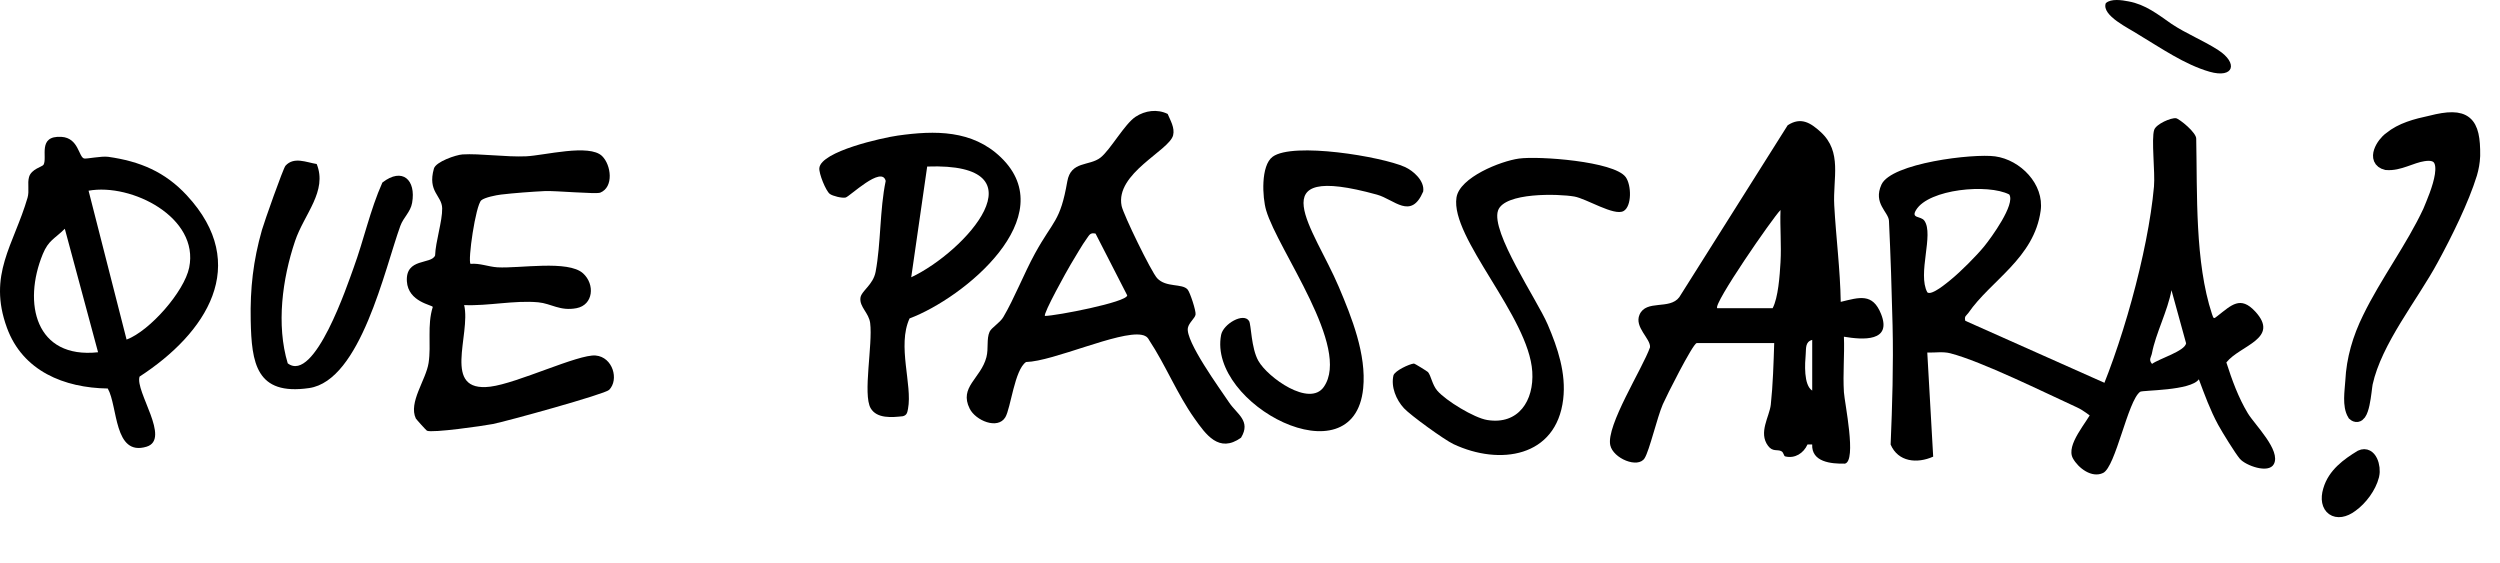 <?xml version="1.0" encoding="UTF-8"?>
<svg xmlns="http://www.w3.org/2000/svg" width="568" height="128" viewBox="0 0 568 128" fill="none">
  <g clip-path="url(#clip0_2087_322)">
    <path d="M106.909 59.95C109.014 59.755 110.965 60.612 113.029 60.735C118.011 61.03 129.077 59.03 132.465 62.098C135.233 64.605 134.813 69.284 130.986 70.018C127.231 70.737 125.233 68.956 122.293 68.684C116.877 68.184 110.937 69.551 105.457 69.315C107.038 76.051 100.256 89.214 111.392 87.85C117.539 87.097 131.412 80.426 135.331 80.772C139.236 81.117 140.686 86.271 138.388 88.585C137.417 89.562 114.996 95.744 111.963 96.339C109.741 96.775 98.161 98.416 97.001 97.857C96.832 97.776 94.558 95.249 94.478 95.08C92.756 91.44 96.778 86.348 97.375 82.464C98.011 78.324 97.005 73.938 98.326 69.74C98.259 69.289 92.724 68.619 92.442 63.912C92.119 58.52 98.019 60.151 98.857 58.031C98.953 54.897 100.522 50.221 100.463 47.328C100.403 44.392 97.085 43.593 98.586 38.299C99.03 36.735 103.611 35.178 105.089 35.084C108.94 34.839 115.002 35.718 119.521 35.514C123.686 35.326 133.878 32.619 136.791 35.453C138.859 37.465 139.5 42.494 136.381 43.769C135.441 44.153 126.074 43.3 123.816 43.411C120.904 43.553 116.674 43.865 113.818 44.206C112.711 44.338 110.116 44.858 109.357 45.502C108.06 46.604 106.232 59.296 106.909 59.95Z" fill="black"></path>
    <path d="M283.794 72.944C284.281 73.744 284.249 79.067 285.899 81.986C288.052 85.794 297.526 92.542 300.764 87.915C307.029 78.961 290.364 56.916 287.667 47.776C286.803 44.85 286.415 37.62 289.141 35.616C293.763 32.219 313.868 35.572 319.15 37.919C321.122 38.795 323.715 41.1 323.349 43.516C320.579 50.04 316.784 45.31 312.849 44.223C285.651 36.711 298.576 51.968 304.163 65.151C307.108 72.099 310.488 80.522 309.714 88.238C307.599 109.317 274.382 91.87 277.436 76.092C277.919 73.595 282.561 70.919 283.794 72.944Z" fill="black"></path>
    <path d="M368.869 47.951C366.734 49.143 360.461 45.138 357.689 44.652C354.14 44.03 341.798 43.654 340.351 47.842C338.672 52.703 349.242 68.135 351.642 73.739C353.908 79.03 355.863 84.81 355.155 90.728C353.576 103.915 340.709 105.822 330.242 100.909C328.159 99.931 320.464 94.361 318.975 92.745C317.204 90.823 315.982 87.892 316.596 85.273C316.954 84.214 320.172 82.708 321.235 82.6C321.422 82.581 324.327 84.396 324.445 84.542C325.154 85.412 325.39 87.413 326.553 88.765C328.507 91.035 334.906 94.938 337.889 95.424C345.012 96.585 348.547 91.005 348.134 84.445C347.342 71.875 329.515 54.075 330.911 44.891C331.611 40.286 340.967 36.599 345.097 36.028C349.582 35.408 366.649 36.641 369.332 40.203C370.698 42.016 370.772 46.889 368.871 47.951H368.869Z" fill="black"></path>
    <path d="M71.951 37.26C74.454 43.444 69.099 48.65 67.043 54.748C64.143 63.346 62.741 73.827 65.372 82.55C71.473 87.205 79.042 64.388 80.338 60.851C82.673 54.482 84.092 47.706 86.875 41.475C91.438 37.929 94.556 40.878 93.633 46.088C93.26 48.194 91.665 49.374 90.957 51.32C87.416 61.055 81.945 86.467 70.232 88.17C58.191 89.92 57.155 82.487 56.961 72.8C56.815 65.509 57.53 59.225 59.512 52.254C60.018 50.473 64.342 38.231 64.863 37.654C66.783 35.529 69.618 36.895 71.952 37.262L71.951 37.26Z" fill="black"></path>
    <path d="M385.473 77.945C384.528 78.241 378.605 89.982 377.793 91.858C376.477 94.901 374.774 102.302 373.66 104.098C372.158 106.519 366.506 104.158 365.852 101.149C364.883 96.694 373.177 83.75 374.887 78.903C375.052 76.939 371.267 74.35 372.501 71.498C374.022 67.983 379.328 70.47 381.532 67.523L406.159 28.46C409.15 26.511 411.327 27.869 413.637 29.97C418.628 34.51 416.405 40.515 416.742 46.66C417.142 53.956 418.097 61.275 418.214 68.584C422.455 67.557 425.452 66.521 427.372 71.326C429.909 77.676 423.283 77.238 418.937 76.501C419.102 80.673 418.679 84.926 418.937 89.096C419.086 91.512 421.885 104.693 419.171 105.338C415.982 105.404 411.546 104.966 411.728 100.979L410.664 100.985C409.77 102.983 407.792 104.235 405.615 103.699C405.206 103.599 405.323 102.817 404.696 102.497C403.819 102.049 402.762 102.711 401.705 101.298C399.455 98.291 402.029 94.66 402.326 91.927C402.812 87.457 402.954 82.458 403.101 77.944L385.473 77.945ZM390.15 70.027H402.741C404.01 67.644 404.358 62.615 404.532 59.581C404.759 55.646 404.39 51.644 404.532 47.711C402.778 49.457 389.155 69.144 390.149 70.027H390.15ZM411.735 88.743V77.225C410.115 77.648 410.366 79.162 410.261 80.424C410.081 82.572 409.738 87.461 411.735 88.743Z" fill="black"></path>
    <path d="M265.296 25.887C265.921 27.386 266.941 29.033 266.536 30.72C265.699 34.207 253.338 39.376 254.829 46.78C255.225 48.746 261.568 61.761 262.898 63.201C264.93 65.401 268.606 64.326 269.838 65.795C270.39 66.454 271.738 70.594 271.635 71.436C271.529 72.3 270.146 73.256 269.89 74.473C269.258 77.476 277.167 88.324 279.264 91.458C281.024 94.087 284.28 95.631 281.964 99.445C276.945 103.04 273.968 98.712 271.365 95.042C267.443 89.514 264.818 82.926 261.077 77.263C260.697 76.514 260.153 76.212 259.34 76.071C254.196 75.179 239.336 82.096 233.123 82.25C230.51 83.975 229.638 92.769 228.408 94.806C226.681 97.667 221.67 95.551 220.316 92.853C217.841 87.922 222.849 86.006 224.112 81.153C224.63 79.163 224.102 77.026 224.828 75.391C225.251 74.44 227.176 73.36 227.955 72.041C230.451 67.814 232.66 62.129 235.129 57.623C239.32 49.975 240.875 50.47 242.487 41.226C243.31 36.506 247.474 37.806 250.026 35.815C252.272 34.062 255.489 28.186 258.008 26.527C260.162 25.109 262.949 24.722 265.296 25.888V25.887ZM248.91 53.071C247.641 52.788 247.487 53.441 246.874 54.256C245.948 55.488 244.244 58.468 243.29 60.028C242.549 61.24 236.925 71.341 237.414 71.779C239.859 71.774 256.093 68.651 256.104 67.105L248.91 53.071Z" fill="black"></path>
    <path d="M9.897 37.42C10.834 35.746 8.447 30.769 13.955 31.095C17.855 31.326 17.861 35.659 19.097 36.006C19.62 36.153 23.05 35.411 24.595 35.63C31.807 36.651 37.494 39.045 42.445 44.384C57.115 60.204 46.84 75.736 31.71 85.563C30.629 88.921 38.894 99.8 33.285 101.494C25.843 103.741 26.798 92.312 24.485 88.269C14.594 88.123 5.172 84.321 1.577 74.475C-2.846 62.363 3.118 55.686 6.257 44.929C6.711 43.373 6.183 41.712 6.595 40.23C7.108 38.381 9.629 37.9 9.898 37.421L9.897 37.42ZM28.76 77.155C34.075 75.15 41.869 66.233 42.981 60.799C45.318 49.381 29.869 41.572 20.123 43.327L28.76 77.155ZM22.281 80.033L14.725 51.975C12.377 54.304 11.017 54.573 9.72 57.732C5.137 68.897 8.05 81.58 22.281 80.033Z" fill="black"></path>
    <path d="M446.517 72.887L481.983 88.692C483.59 91.093 483.98 95.152 480.543 95.77C475.961 96.595 475.258 94.098 471.853 92.538C464.539 89.188 450.203 82.098 443.108 80.266C441.402 79.826 439.601 80.165 437.878 80.092L439.219 103.748C435.574 105.379 431.253 104.975 429.552 100.999C429.925 92.017 430.204 82.956 429.995 73.946C429.815 66.179 429.53 57.789 429.175 50.176C429.08 48.147 425.515 46.238 427.461 41.95C429.685 37.05 448.298 34.843 453.286 35.525C459.06 36.314 464.466 41.864 463.64 47.867C462.156 58.662 452.309 63.702 447.223 71.087C446.805 71.694 446.22 71.798 446.515 72.887H446.517ZM456.503 44.186C451.651 41.693 438.257 42.954 435.344 47.685C434.099 49.706 436.414 49.007 437.219 50.144C439.429 53.262 435.599 62.163 437.888 66.42C438.858 67.245 442.392 64.22 443.256 63.519C445.408 61.774 449.069 58.115 450.816 55.965C452.404 54.012 457.941 46.412 456.503 44.186Z" fill="black"></path>
    <path d="M494.392 26.86C495.104 26.97 499.146 30.167 498.983 31.605C499.238 43.991 498.657 59.523 502.567 71.368C502.954 72.539 502.977 72.437 503.821 71.782C506.991 69.321 509.023 67.116 512.404 70.793C518.079 76.964 508.918 78.442 505.829 82.346C507.104 86.309 508.536 90.292 510.703 93.891C512.264 96.484 518.298 102.333 516.614 105.455C515.406 107.695 510.205 105.758 508.911 104.255C507.88 103.058 504.845 98.141 503.958 96.502C502.121 93.105 500.92 89.745 499.58 86.176C497.701 88.817 486.803 88.615 486.241 89.015C483.444 91.001 480.685 106.074 477.827 107.452C475.246 108.697 472.168 106.322 470.965 104.137C469.281 101.077 474.212 95.9 475.55 93.016C481.855 79.415 488.045 57.325 489.384 42.388C489.674 39.149 488.742 31.549 489.433 29.503C489.887 28.16 493.311 26.694 494.393 26.862L494.392 26.86ZM488.941 82.678C490.569 81.487 496.424 79.768 496.681 77.995L493.359 65.928C492.503 70.624 489.763 75.794 488.922 80.266C488.754 81.16 488.089 81.71 488.941 82.678Z" fill="black"></path>
    <path d="M188.533 44.056C187.623 43.375 186.026 39.412 186.153 38.18C186.545 34.383 200.476 31.298 203.986 30.802C212.432 29.609 220.925 29.505 227.411 35.76C241.445 49.293 219.056 67.682 206.654 72.346C203.794 78.54 207.336 87.412 206.302 92.876C206.147 93.693 206.062 94.329 205.126 94.568C202.66 94.838 199.21 95.159 197.808 92.733C196.004 89.612 198.318 78.262 197.702 73.401C197.407 71.072 195.269 69.764 195.487 67.701C195.657 66.092 198.376 64.768 198.941 61.749C200.161 55.243 199.86 47.684 201.23 41.11C200.368 37.511 193.035 44.665 192.127 44.878C191.324 45.067 189.185 44.543 188.532 44.055L188.533 44.056ZM207.031 62.997C219.379 57.176 237.663 36.873 210.656 37.838L207.031 62.997Z" fill="black"></path>
    <path d="M478.484 0.685C479.645 -0.341 482.059 0.006 483.613 0.319C487.448 1.016 490.274 3.267 493.378 5.433C496.749 7.679 500.587 9.185 503.977 11.377C508.568 14.35 507.544 17.867 502.023 16.301C496.352 14.673 490.917 10.875 485.785 7.806C483.765 6.458 477.464 3.56 478.421 0.763L478.484 0.685Z" fill="black"></path>
    <path d="M539.038 108.113C538.402 110.628 536.41 113.326 534.282 114.847C530.838 117.432 528.076 115.408 529.292 111.378C530.328 107.778 533.418 105.548 536.411 103.726C538.523 102.742 539.515 106.091 539.071 107.95L539.038 108.113ZM561.991 35.502C561.932 36.88 561.693 38.176 561.306 39.496C559.468 45.43 555.715 53.041 552.574 58.807C548.015 67.299 539.723 77.344 537.592 87.051C537.302 88.467 536.894 95.924 534.824 94.099C533.635 92.149 534.206 88.932 534.353 86.579C534.593 81.578 536.004 76.823 538.245 72.282C542.201 64.123 548.116 56.283 551.963 48.024C553.438 44.421 558.237 33.902 550.603 35.14C547.741 35.574 545.093 37.388 542.189 37.135C539.082 36.383 541.362 32.598 543.063 31.43C545.571 29.352 548.918 28.474 552.287 27.751C560.233 25.716 562.086 27.677 561.997 35.354L561.991 35.502Z" fill="black" stroke="black" stroke-width="3" stroke-miterlimit="10"></path>
  </g>
  <defs>
    <clipPath id="clip0_2087_322">
      <rect width="567.142" height="127.419" fill="white"></rect>
    </clipPath>
  </defs>
</svg>
